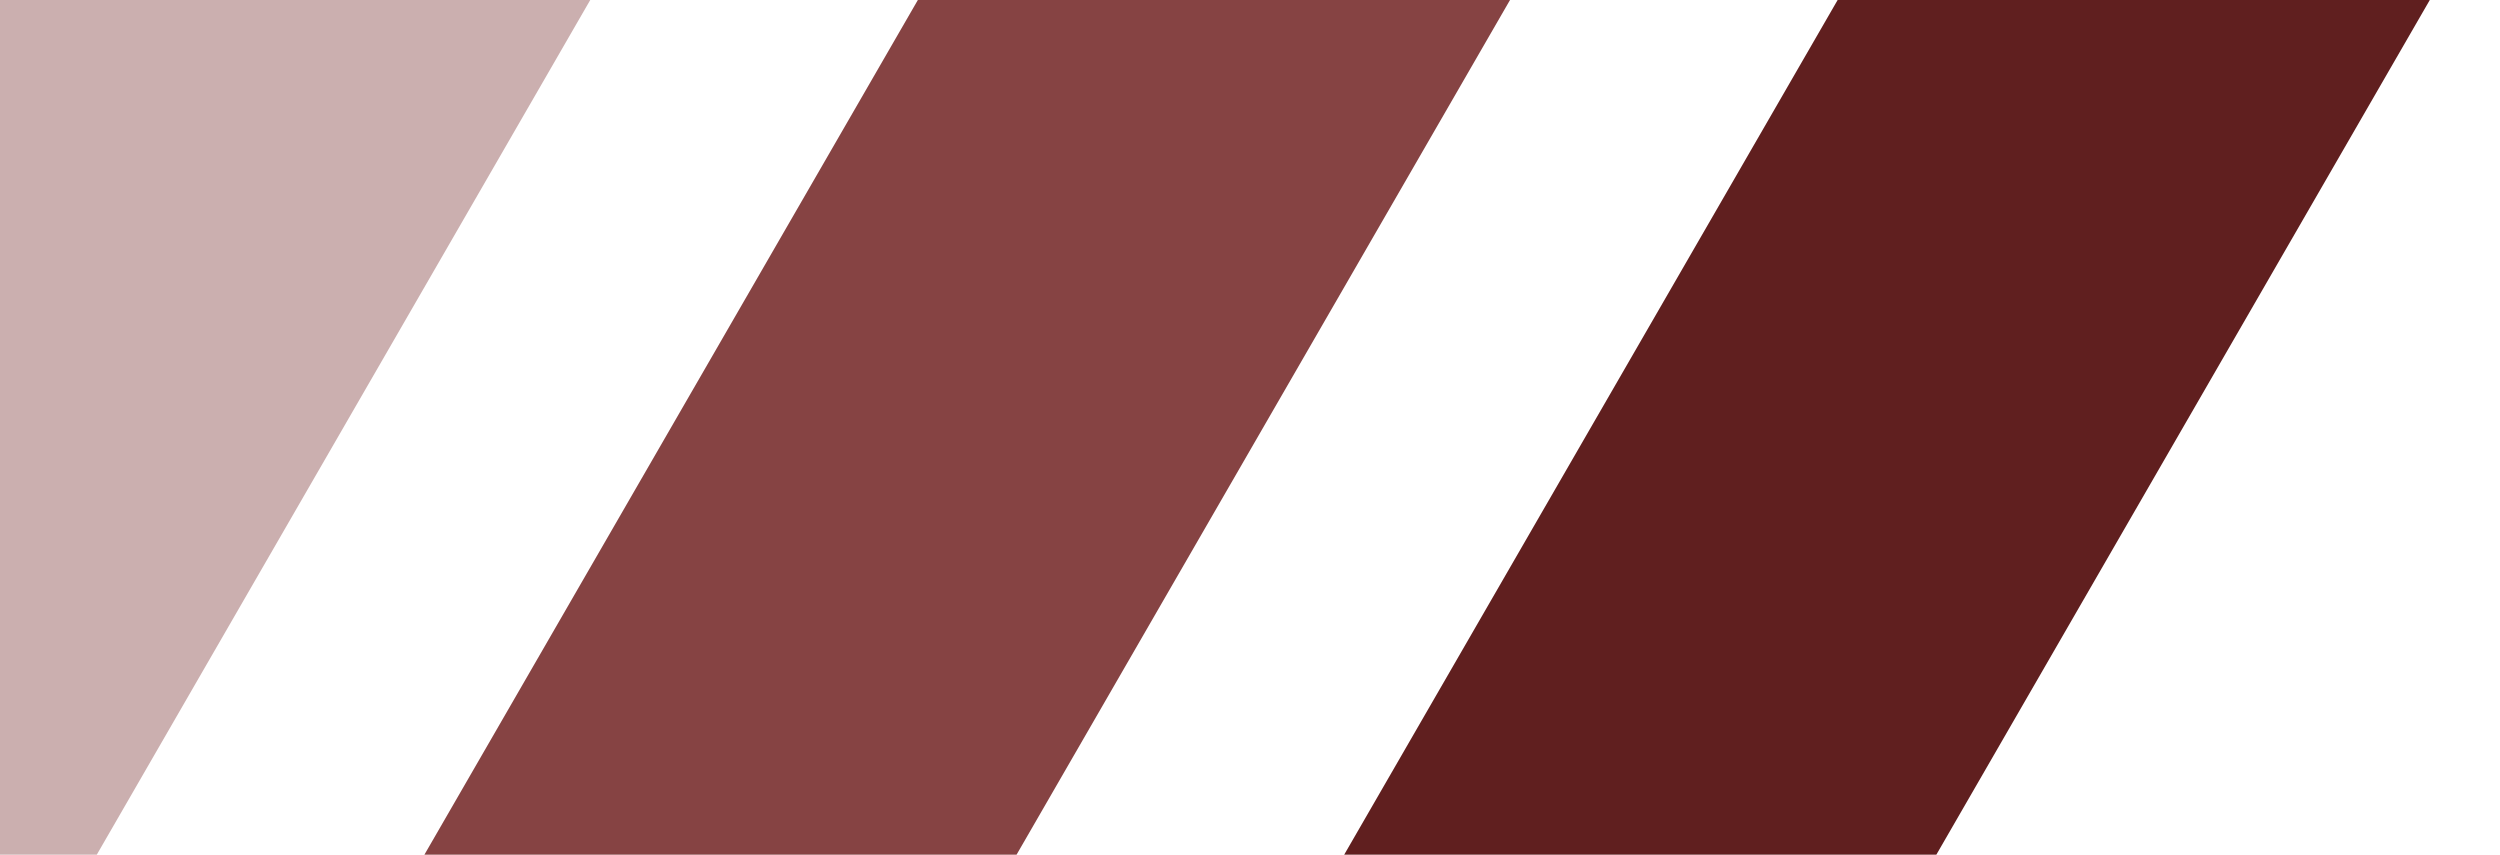 <svg width="117" height="40" viewBox="0 0 117 40" fill="none" xmlns="http://www.w3.org/2000/svg">
<rect x="11.791" y="-20.578" width="24" height="75.581" transform="rotate(30 11.791 -20.578)" fill="#CBAFAF"/>
<rect x="55.549" y="-21.812" width="24" height="77.007" transform="rotate(30 55.549 -21.812)" fill="#864343"/>
<rect x="96.078" y="-17.453" width="24" height="71.974" transform="rotate(30 96.078 -17.453)" fill="#601F1F"/>
</svg>
